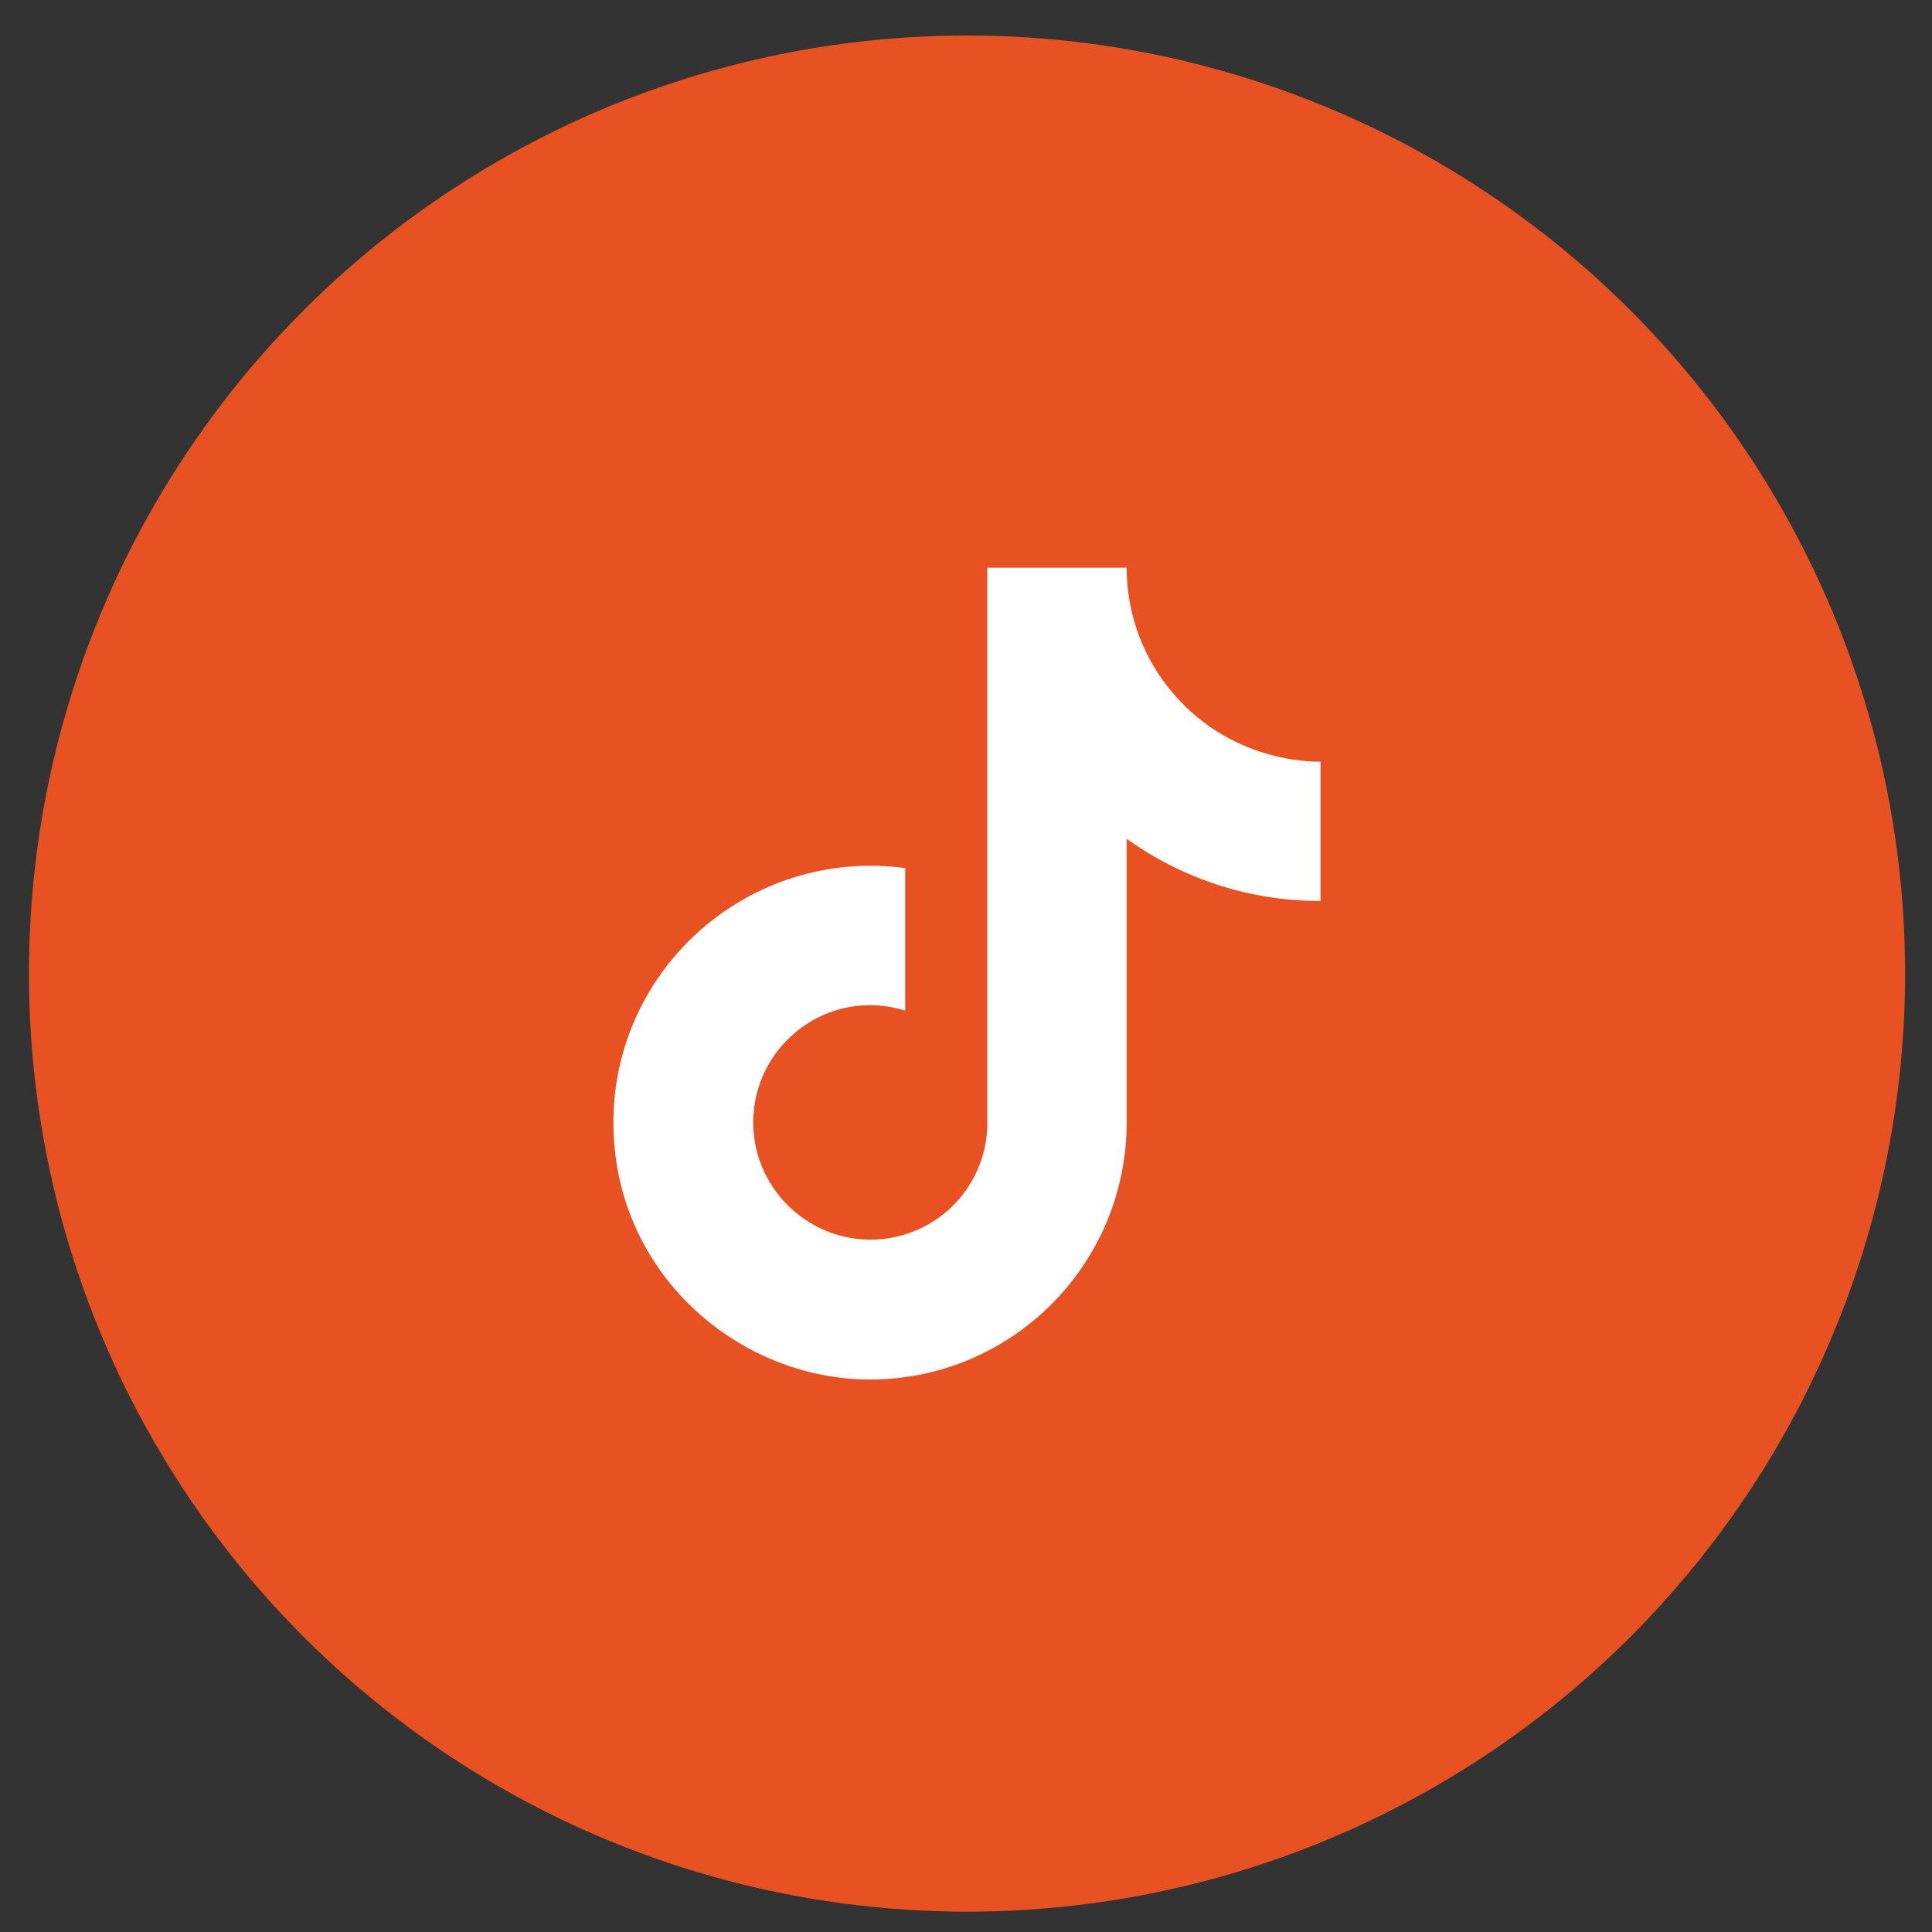 <?xml version="1.0" encoding="UTF-8"?> <svg xmlns="http://www.w3.org/2000/svg" width="40" height="40" viewBox="0 0 40 40" fill="none"><rect x="0" y="0" width="40" height="40" fill="#333333" stroke="none"/> <circle cx="20.021" cy="20.157" r="19.422" fill="#E85122"></circle> <path d="M24.316 14.387C23.677 13.658 23.326 12.723 23.326 11.754H20.441V23.332C20.419 23.959 20.154 24.552 19.703 24.988C19.252 25.423 18.649 25.666 18.022 25.666C16.697 25.666 15.595 24.583 15.595 23.239C15.595 21.633 17.145 20.428 18.741 20.923V17.973C15.52 17.543 12.7 20.045 12.7 23.239C12.7 26.348 15.277 28.561 18.013 28.561C20.945 28.561 23.326 26.18 23.326 23.239V17.366C24.496 18.206 25.901 18.657 27.341 18.654V15.769C27.341 15.769 25.586 15.853 24.316 14.387Z" fill="white"></path> </svg> 